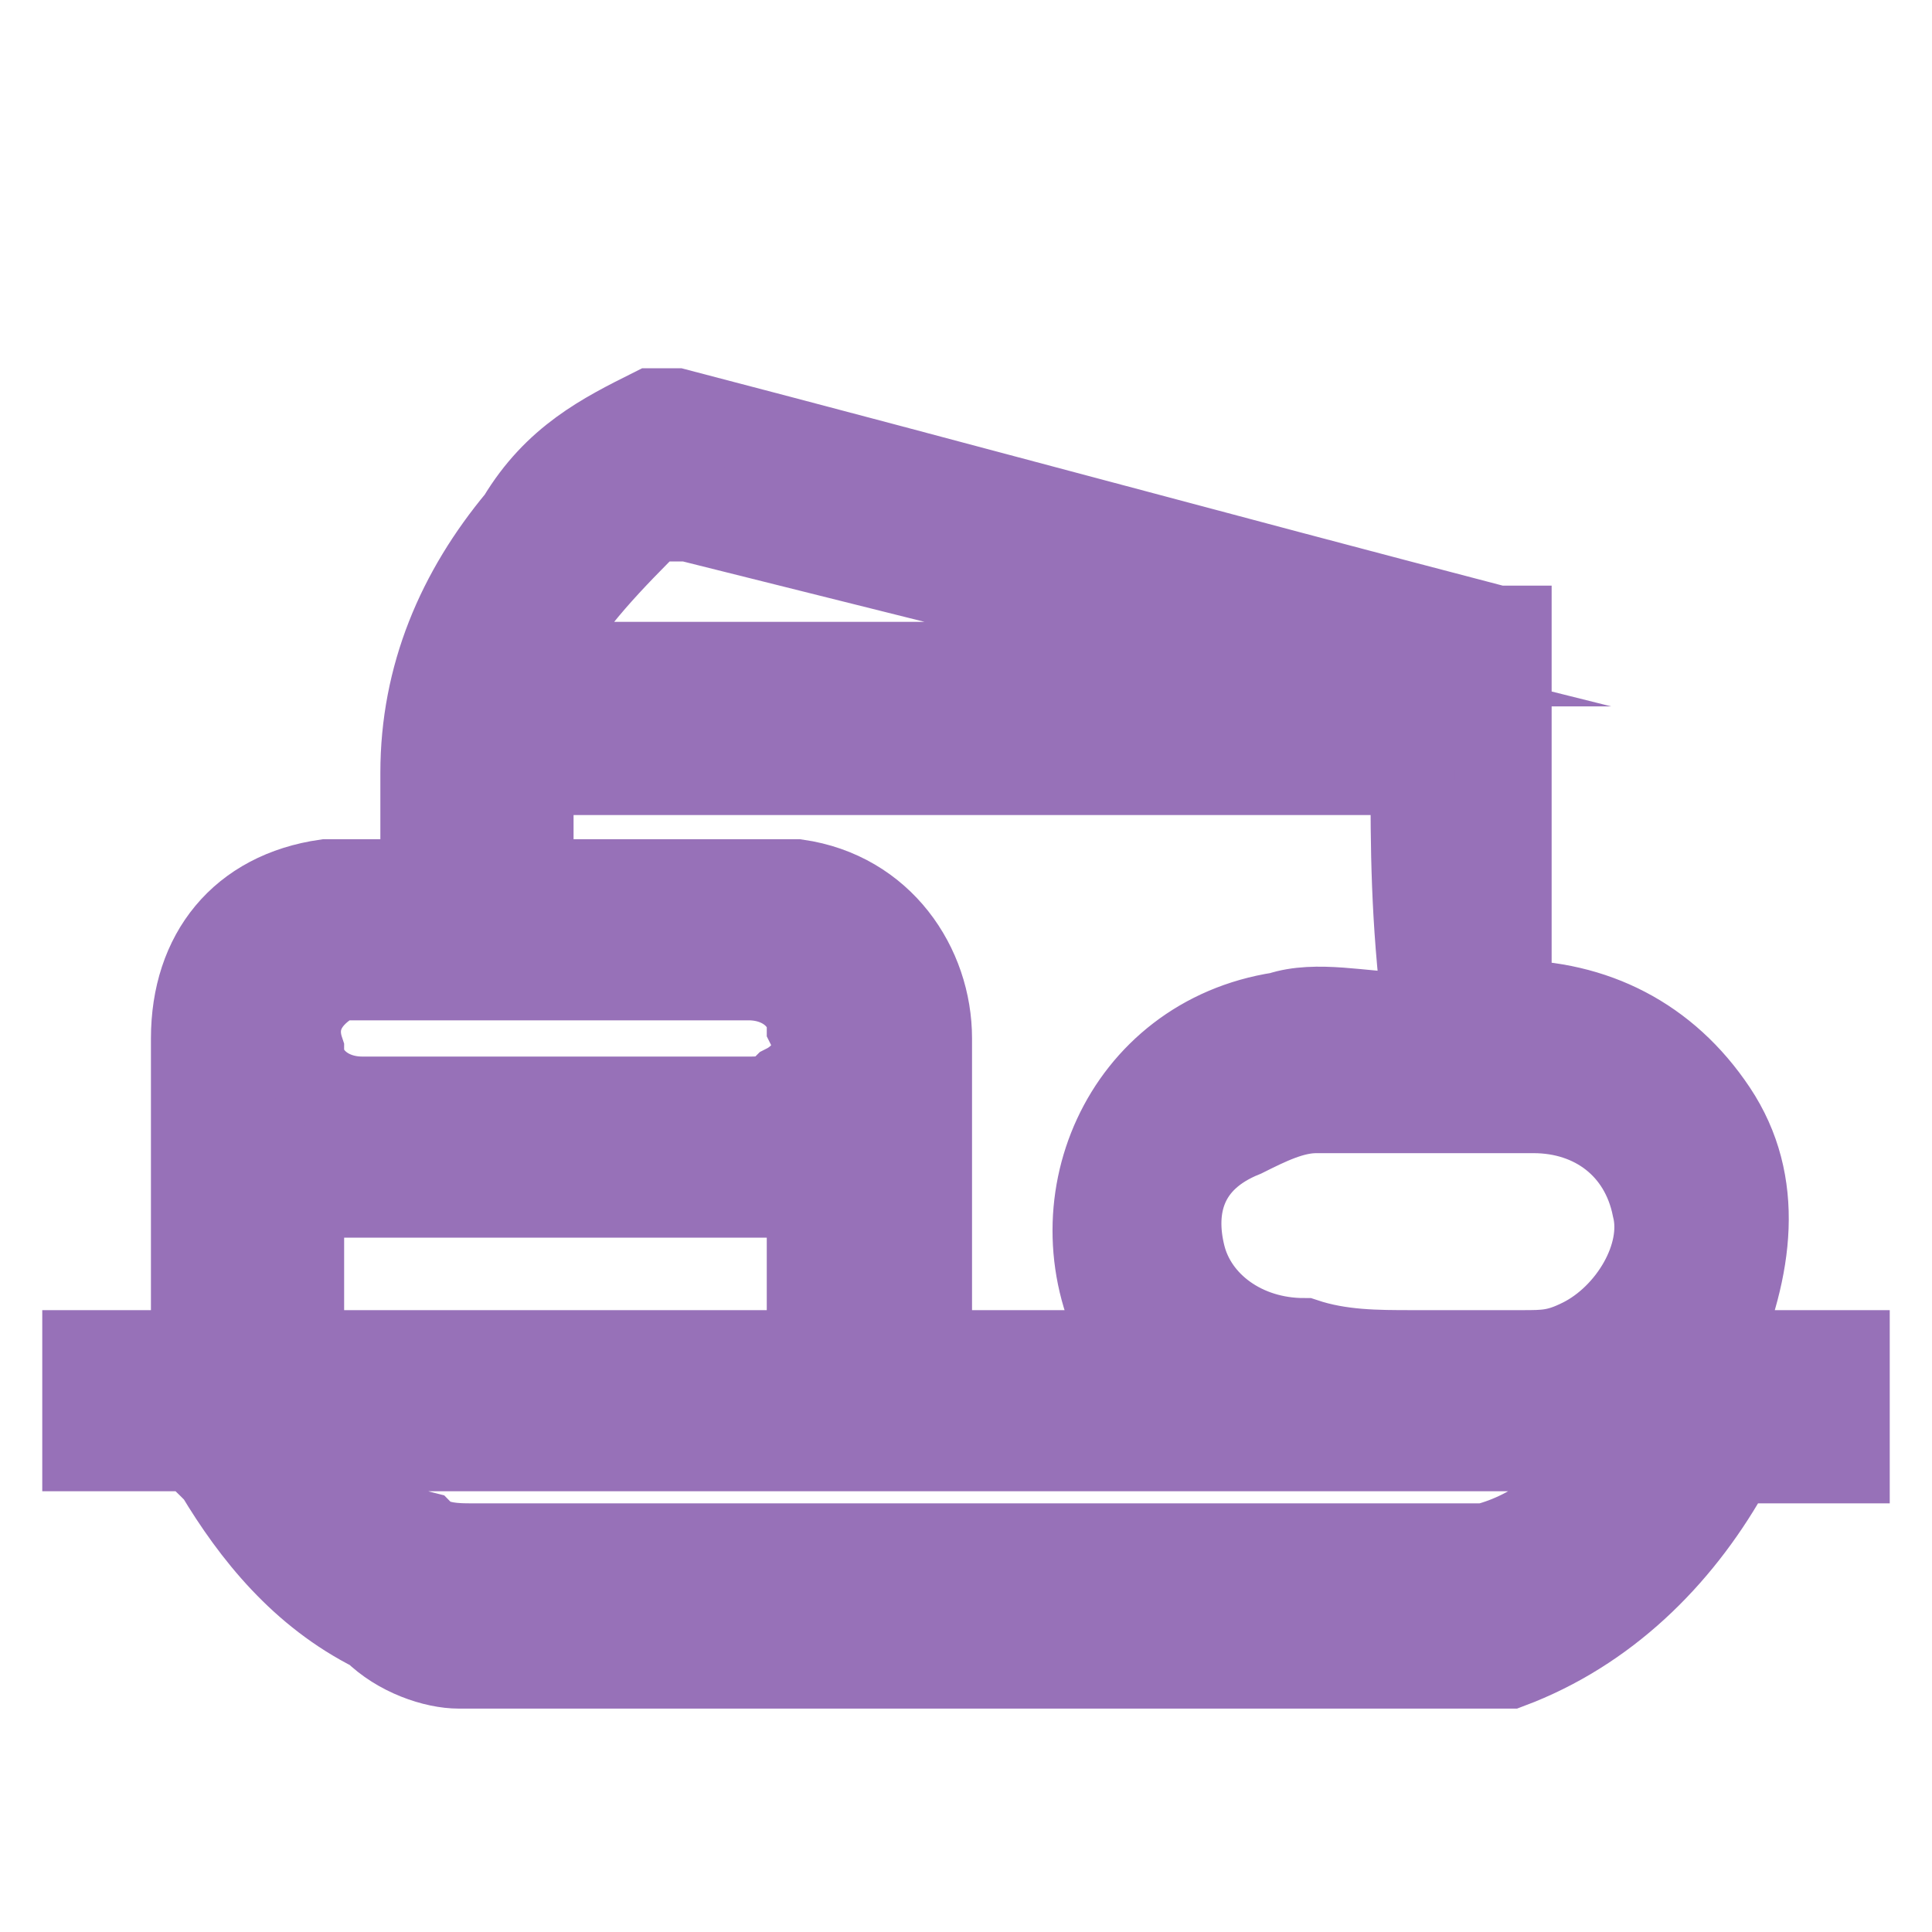 <?xml version="1.0" encoding="utf-8"?>
<!-- Generator: Adobe Illustrator 27.9.0, SVG Export Plug-In . SVG Version: 6.00 Build 0)  -->
<svg version="1.1" id="Слой_1" xmlns="http://www.w3.org/2000/svg" xmlns:xlink="http://www.w3.org/1999/xlink" x="0px" y="0px"
	 viewBox="0 0 16 16" style="enable-background:new 0 0 16 16;" xml:space="preserve">
<style type="text/css">
	.st0{fill:#9771B8;stroke:#9771B8;stroke-width:0.7;stroke-miterlimit:10;}
</style>
<g>
	<path class="st0" d="M0.7,11.2c0.3,0,0.6,0,0.9,0c0-0.1,0-0.1,0-0.2c0-0.8,0-1.6,0-2.4c0-0.7,0.4-1.2,1.1-1.3c0.1,0,0.2,0,0.3,0
		c0.1,0,0.3,0,0.5,0c0-0.1,0-0.1,0-0.1c0-0.3,0-0.5,0-0.8c0-0.8,0.3-1.5,0.8-2.1C4.6,3.8,5,3.6,5.4,3.4c0.1,0,0.1,0,0.2,0
		c2.3,0.6,4.5,1.2,6.8,1.8c0,0,0.1,0,0.1,0c0,1,0,2.1,0,3.1c0.7,0,1.3,0.3,1.7,0.9c0.4,0.6,0.3,1.3,0,2c0.4,0,0.7,0,1.1,0
		c0,0.3,0,0.6,0,0.9c-0.3,0-0.5,0-0.8,0c-0.1,0-0.1,0-0.2,0.1c-0.4,0.7-1,1.3-1.8,1.6c-0.1,0-0.1,0-0.2,0c-2.8,0-5.6,0-8.5,0
		c-0.2,0-0.5-0.1-0.7-0.3c-0.6-0.3-1-0.8-1.3-1.3C1.6,12,1.6,12,1.5,12c-0.3,0-0.5,0-0.8,0C0.7,11.7,0.7,11.5,0.7,11.2z M11.7,6.4
		c-2.5,0-4.9,0-7.3,0c0,0.3,0,0.6,0,0.9c0.1,0,0.1,0,0.2,0c0.6,0,1.1,0,1.7,0c0.1,0,0.2,0,0.3,0c0.7,0.1,1.1,0.7,1.1,1.3
		c0,0.8,0,1.6,0,2.4c0,0.1,0,0.1,0,0.2c0.6,0,1.1,0,1.7,0c0,0,0-0.1-0.1-0.1c-0.6-1.1,0-2.5,1.3-2.7c0.3-0.1,0.7,0,1,0
		c0.1,0,0.1,0,0.2,0C11.7,7.6,11.7,7,11.7,6.4z M13.3,12c-3.6,0-7.1,0-10.7,0c0.2,0.3,0.5,0.6,0.9,0.7c0.1,0.1,0.3,0.1,0.4,0.1
		c2.7,0,5.5,0,8.2,0c0.1,0,0.1,0,0.2,0C12.7,12.7,13.1,12.4,13.3,12z M11.7,11.2C11.7,11.2,11.7,11.2,11.7,11.2c0.3,0,0.6,0,0.9,0
		c0.2,0,0.3,0,0.5-0.1c0.4-0.2,0.7-0.7,0.6-1.1c-0.1-0.5-0.5-0.8-1-0.8c-0.6,0-1.2,0-1.8,0c-0.2,0-0.4,0.1-0.6,0.2
		C9.8,9.6,9.7,10,9.8,10.4c0.1,0.4,0.5,0.7,1,0.7C11.1,11.2,11.4,11.2,11.7,11.2z M6.7,9.9c-0.3,0-0.7,0-1,0c-1.1,0-2.1,0-3.2,0
		c0,0.4,0,0.8,0,1.3c1.4,0,2.8,0,4.2,0C6.7,10.7,6.7,10.3,6.7,9.9z M10.5,5.5C10.5,5.5,10.5,5.5,10.5,5.5
		C10.5,5.5,10.5,5.5,10.5,5.5C8.9,5.1,7.3,4.7,5.7,4.3c-0.1,0-0.2,0-0.3,0C5.1,4.6,4.7,5,4.5,5.4c0,0,0,0.1,0,0.1
		C6.5,5.5,8.5,5.5,10.5,5.5z M4.6,8.1c-0.5,0-1.1,0-1.6,0c-0.1,0-0.2,0-0.2,0C2.6,8.2,2.4,8.4,2.5,8.7c0,0.2,0.2,0.4,0.5,0.4
		c1.1,0,2.1,0,3.2,0c0.1,0,0.2,0,0.3-0.1c0.2-0.1,0.3-0.3,0.2-0.5c0-0.2-0.2-0.4-0.5-0.4C5.7,8.1,5.1,8.1,4.6,8.1z"/>
</g>
</svg>
